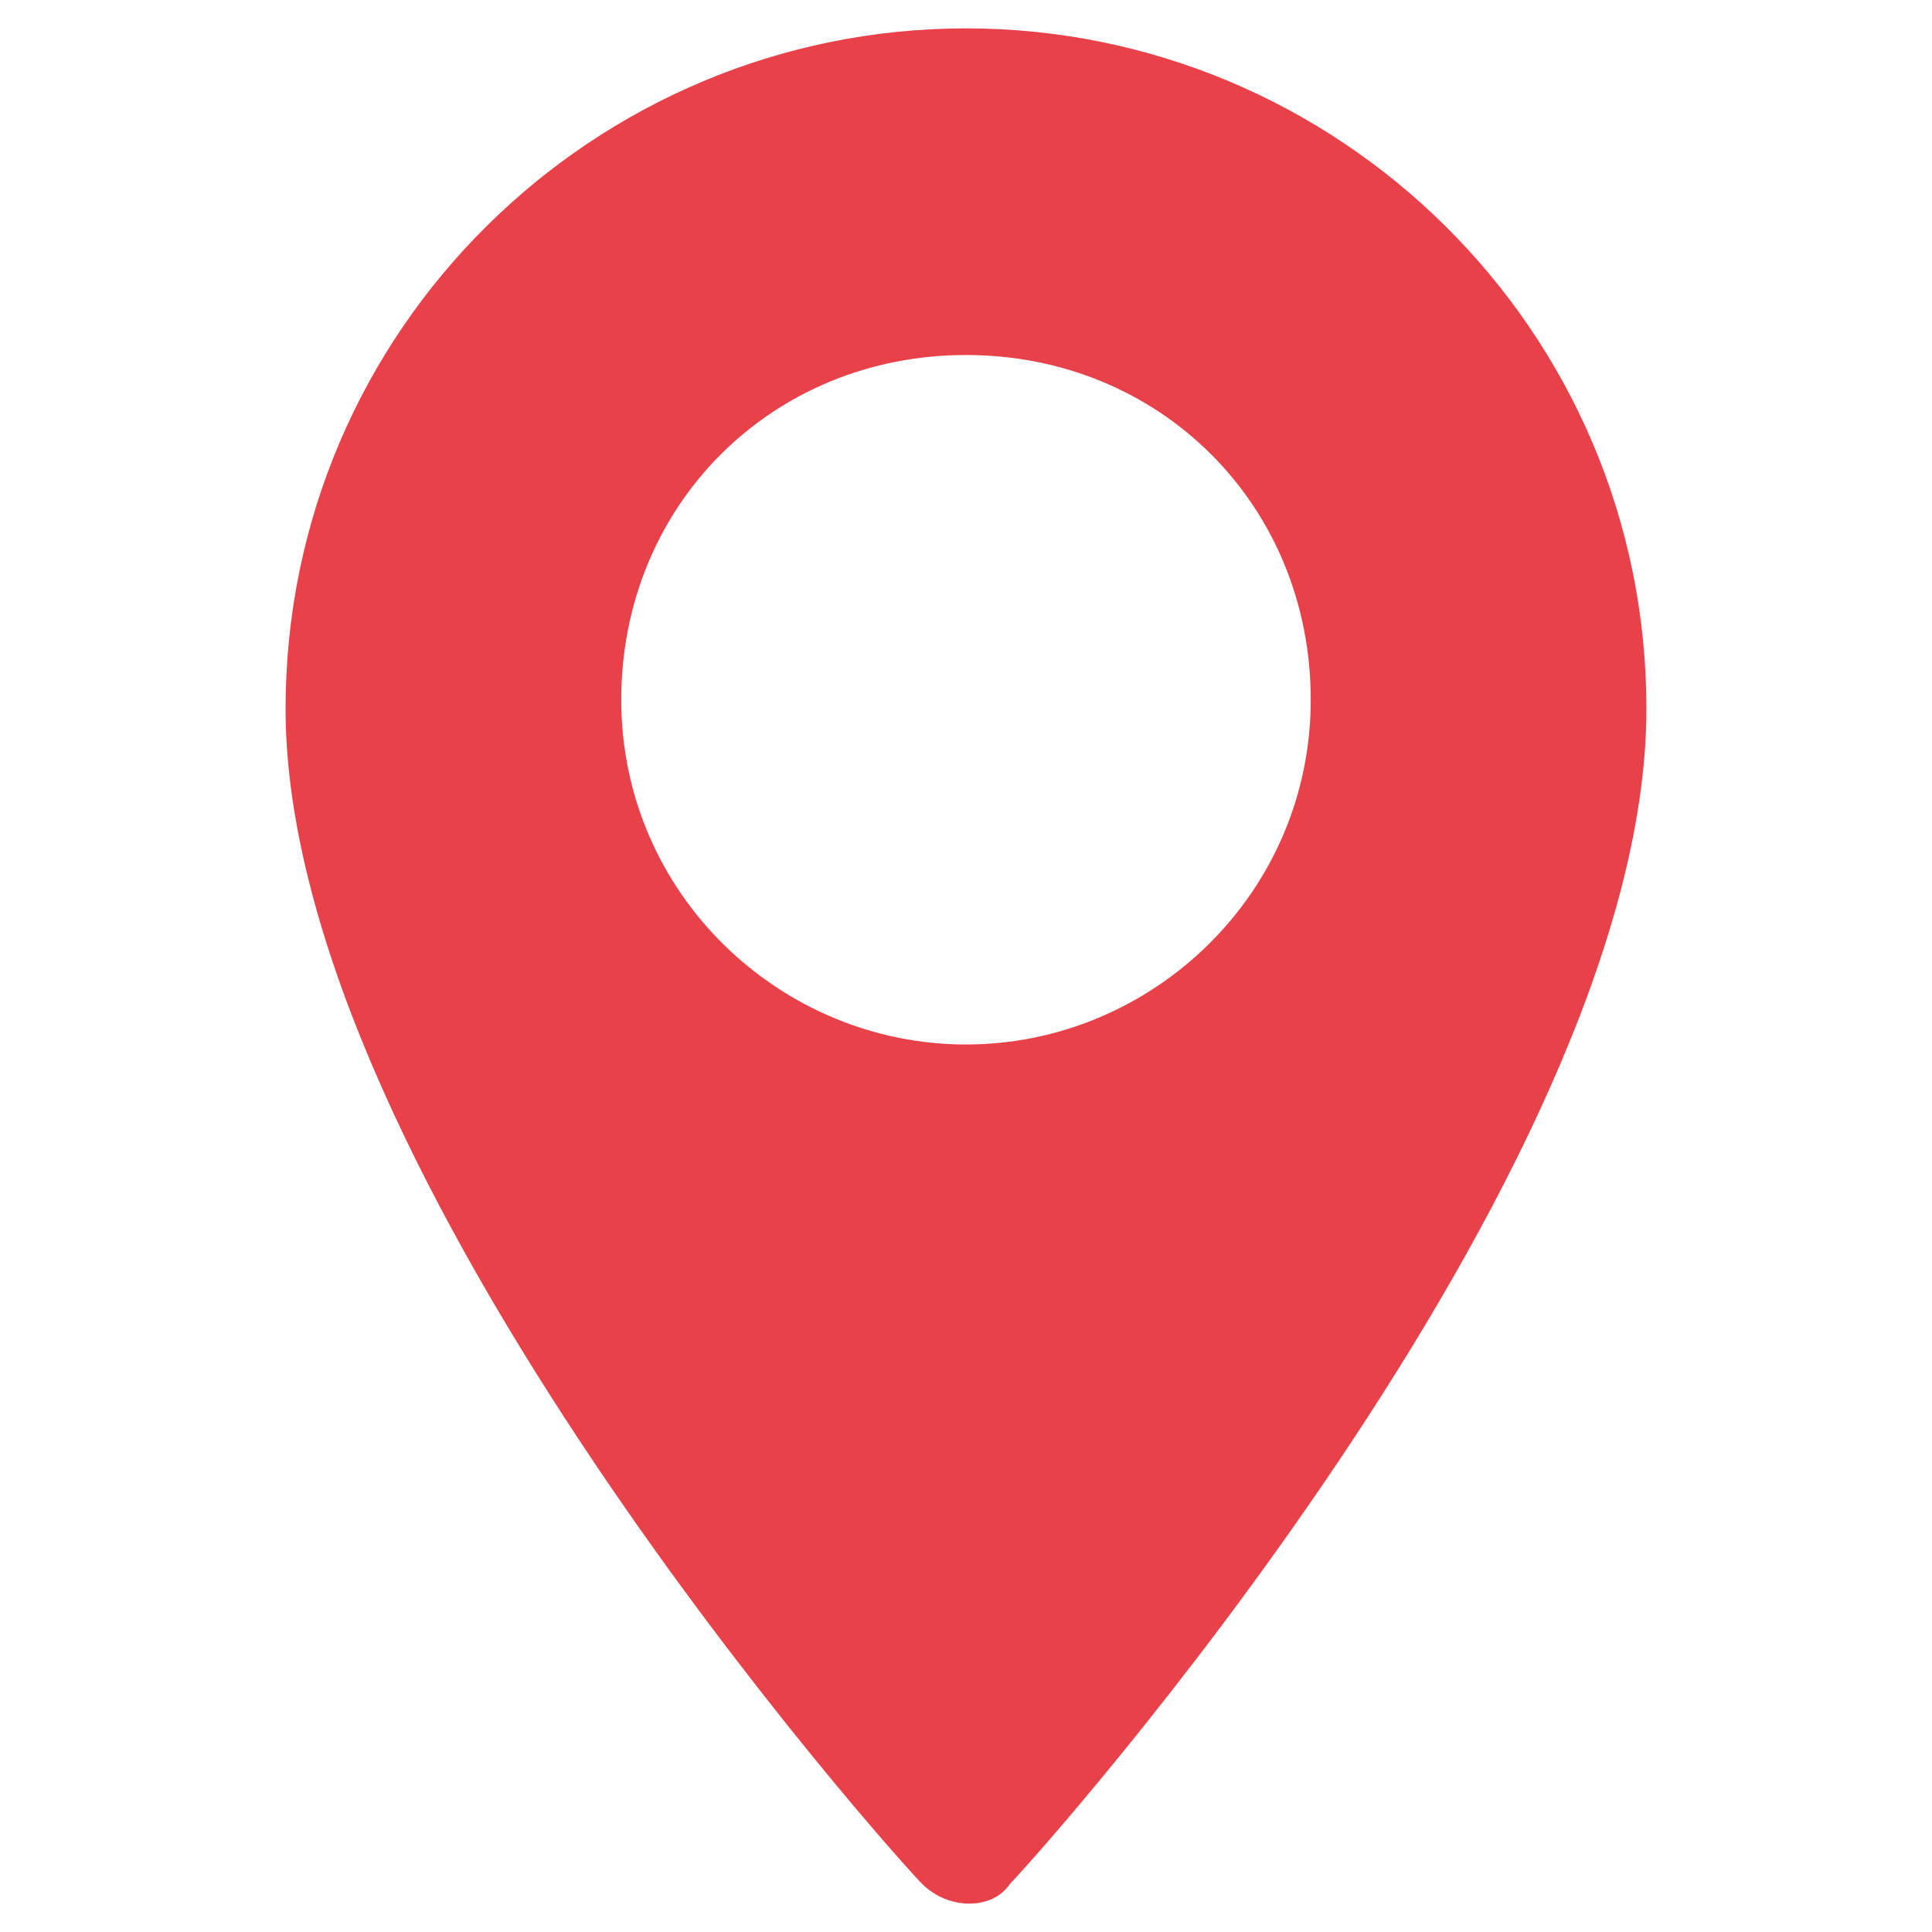 <?xml version="1.0" encoding="UTF-8"?> <svg xmlns="http://www.w3.org/2000/svg" xmlns:xlink="http://www.w3.org/1999/xlink" version="1.1" id="Слой_1" x="0px" y="0px" viewBox="0 0 32 32" style="enable-background:new 0 0 32 32;" xml:space="preserve"> <style type="text/css"> .st0{fill:#FFFFFF;} .st1{fill:#E9414A;} </style> <path class="st1" d="M16,0.47c-6.15,0-11.27,4.98-11.27,11.27c0,7.76,10.1,19.02,10.54,19.46c0.44,0.44,1.17,0.44,1.46,0 c0.44-0.44,10.54-11.71,10.54-19.46C27.27,5.45,22.15,0.47,16,0.47z M16,17.3c-3.07,0-5.71-2.49-5.71-5.71 c0-3.22,2.49-5.71,5.71-5.71c3.22,0,5.71,2.49,5.71,5.71C21.71,14.81,19.07,17.3,16,17.3z"></path> </svg> 